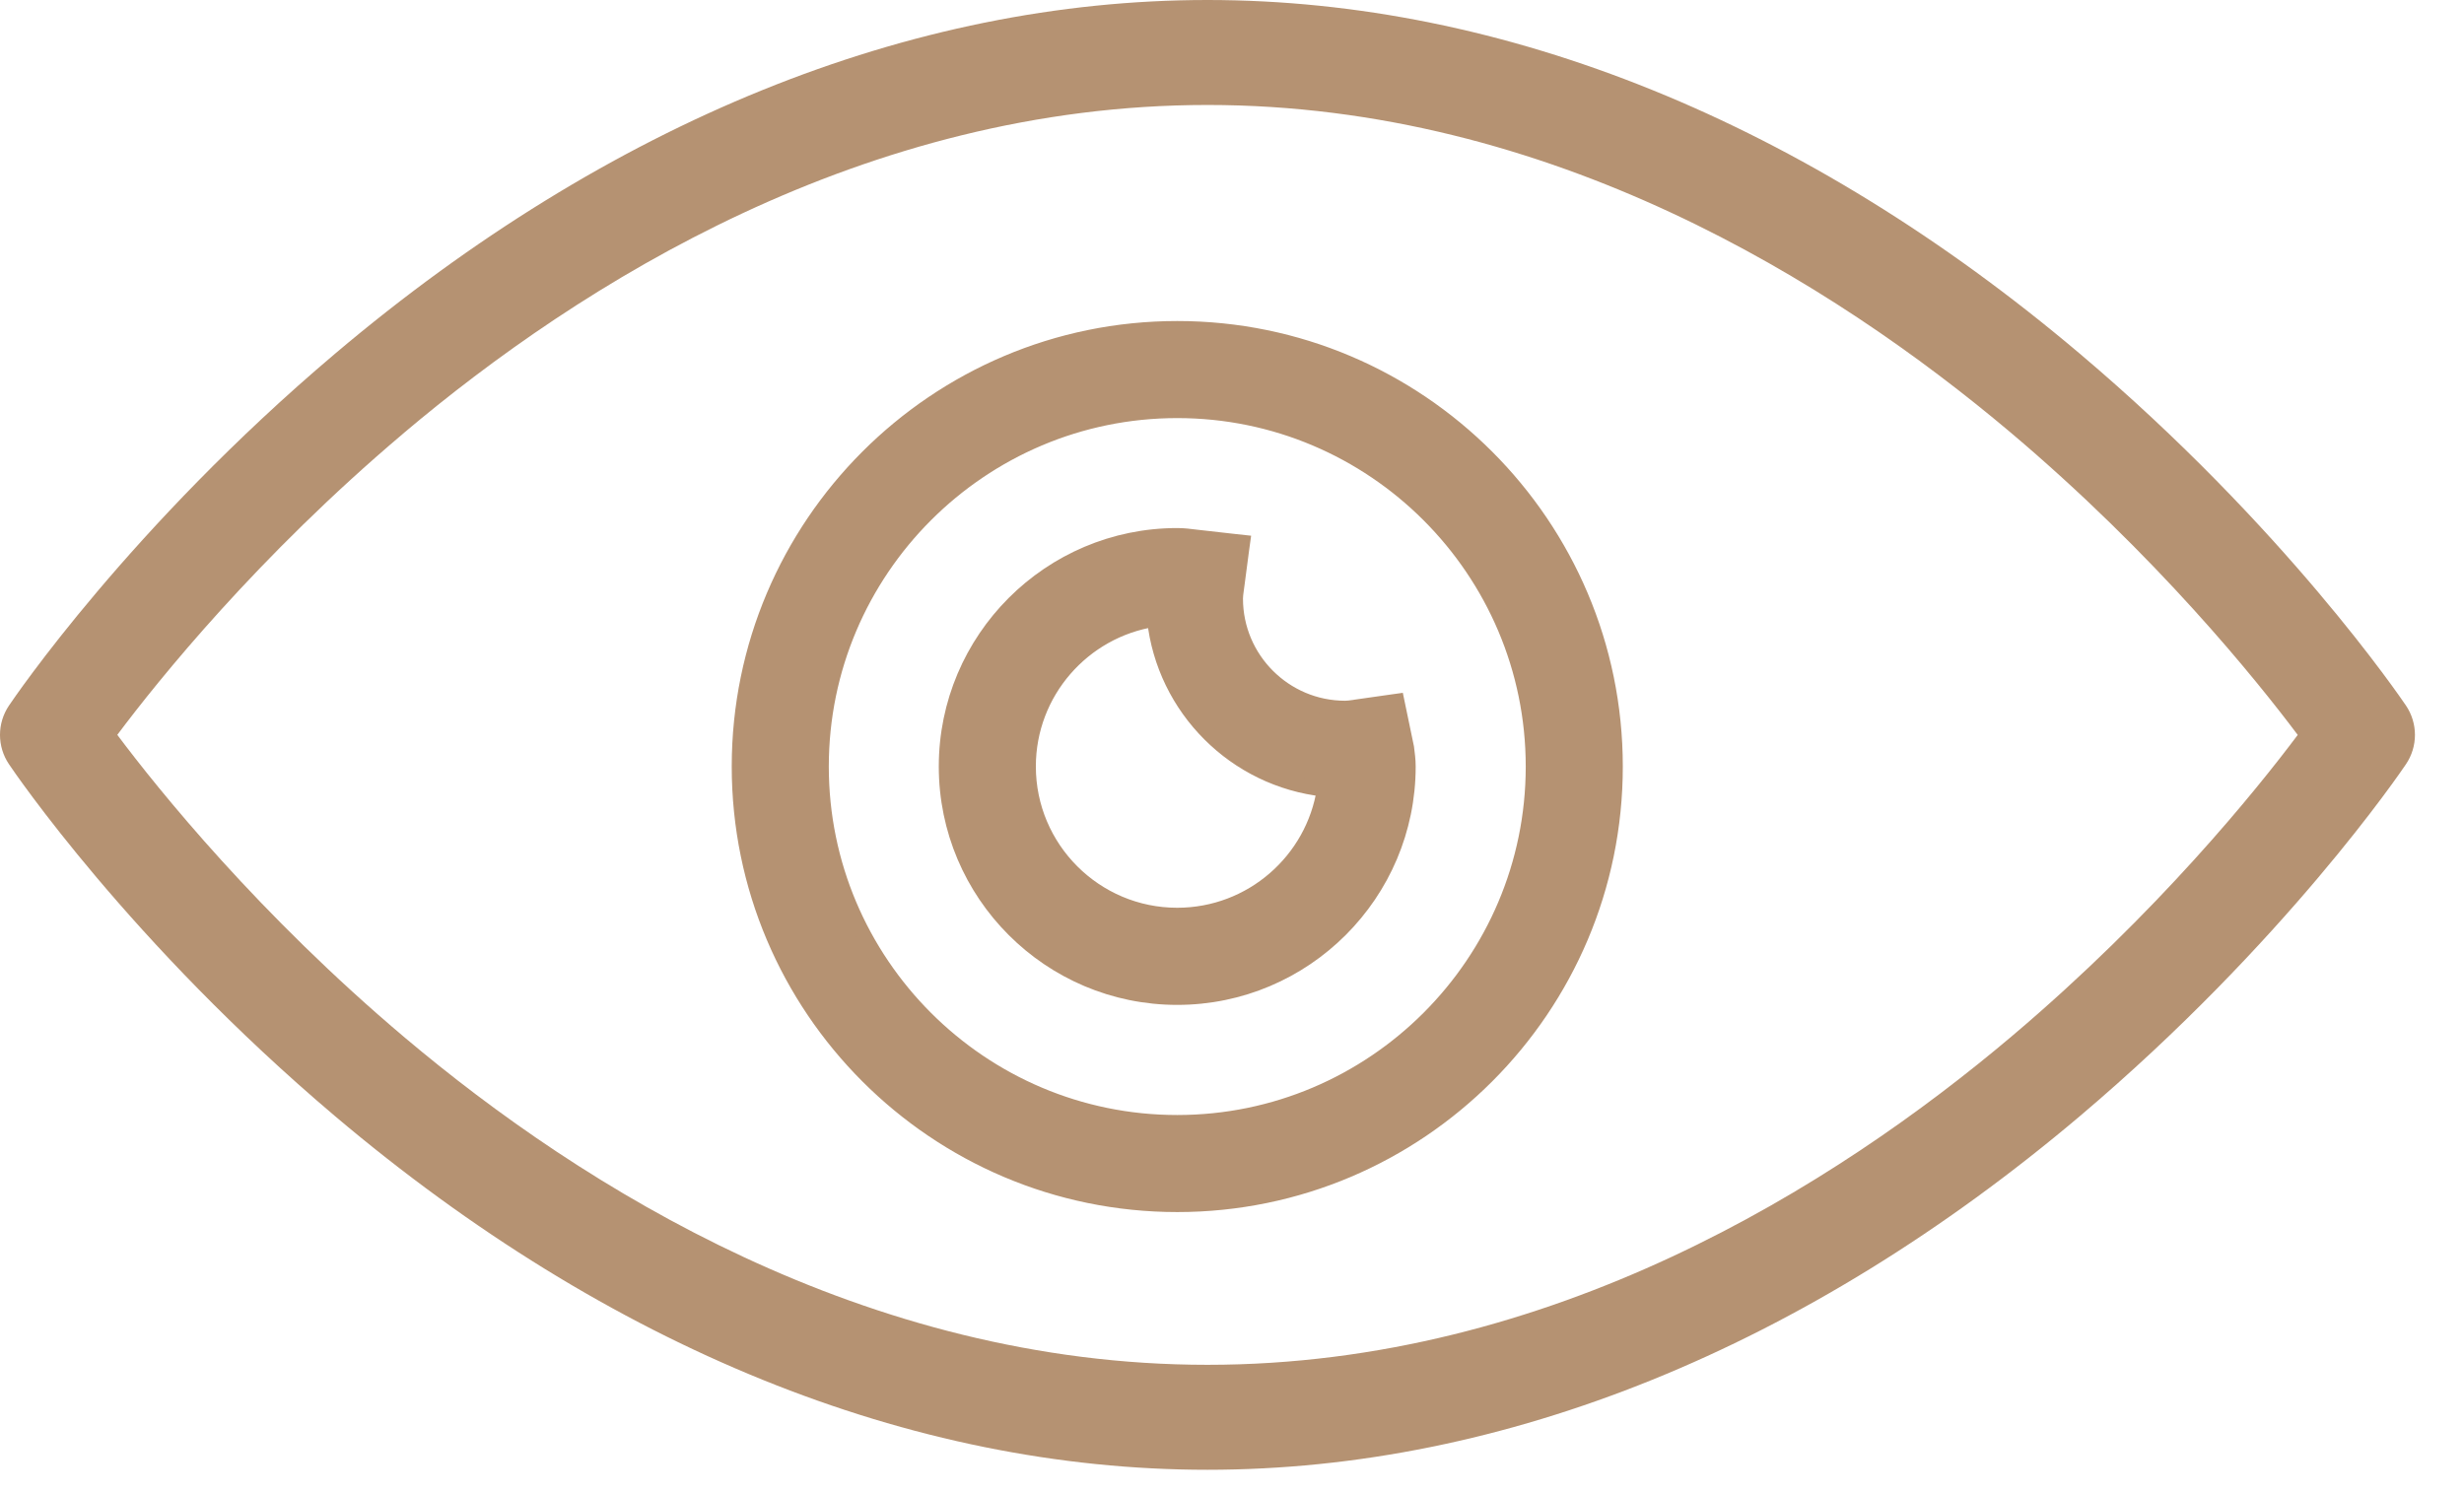 <svg width="33" height="20" viewBox="0 0 33 20" fill="none" xmlns="http://www.w3.org/2000/svg">
<path d="M4.488 14.951C8.152 18.049 12.193 19.687 16.171 19.687C20.15 19.687 24.19 18.049 27.854 14.951C30.6 12.629 32.158 10.333 32.223 10.236C32.383 9.999 32.383 9.688 32.223 9.451C32.158 9.355 30.6 7.058 27.854 4.737C24.19 1.638 20.151 0 16.171 0C12.192 0 8.152 1.638 4.488 4.737C1.743 7.058 0.185 9.354 0.12 9.451C-0.04 9.688 -0.04 9.999 0.12 10.236C0.185 10.333 1.743 12.629 4.488 14.951ZM5.396 5.81C7.772 3.801 11.57 1.406 16.172 1.406C20.759 1.406 24.547 3.787 26.918 5.785C28.875 7.435 30.219 9.105 30.773 9.844C30.223 10.578 28.894 12.23 26.947 13.877C24.571 15.886 20.773 18.281 16.172 18.281C11.584 18.281 7.796 15.9 5.426 13.902C3.469 12.252 2.124 10.581 1.571 9.843C2.12 9.11 3.449 7.457 5.397 5.81L5.396 5.81Z" fill="#B59272"/>
<path d="M15.767 4.4C12.532 4.4 9.9 7.032 9.9 10.267C9.9 13.503 12.532 16.135 15.767 16.135C19.003 16.135 21.634 13.503 21.634 10.267C21.634 7.032 19.002 4.4 15.767 4.4ZM15.767 15.035C13.139 15.035 11 12.897 11 10.268C11 7.639 13.138 5.5 15.767 5.5C18.395 5.5 20.534 7.639 20.534 10.268C20.534 12.896 18.395 15.035 15.767 15.035Z" fill="#B59272" stroke="#B59272" stroke-width="0.2"/>
<path d="M18.728 9.484L18.709 9.392L18.616 9.405L18.153 9.471L18.153 9.471C18.145 9.472 18.137 9.473 18.129 9.475C18.086 9.481 18.051 9.486 18.015 9.486C17.205 9.486 16.547 8.827 16.547 8.018C16.547 7.981 16.552 7.946 16.562 7.874C16.564 7.859 16.566 7.842 16.569 7.822L16.569 7.822L16.629 7.365L16.643 7.264L16.541 7.253L16.019 7.194C15.94 7.184 15.855 7.173 15.766 7.173C14.06 7.173 12.673 8.561 12.673 10.267C12.673 11.973 14.06 13.36 15.766 13.36C17.472 13.36 18.86 11.972 18.86 10.267C18.86 10.18 18.849 10.097 18.839 10.02L18.839 10.02L18.838 10.013L18.728 9.484ZM15.766 12.259C14.667 12.259 13.773 11.365 13.773 10.266C13.773 9.271 14.507 8.443 15.462 8.296C15.591 9.491 16.543 10.442 17.737 10.571C17.59 11.526 16.762 12.259 15.766 12.259Z" fill="#B59272" stroke="#B59272" stroke-width="0.2"/>
</svg>

